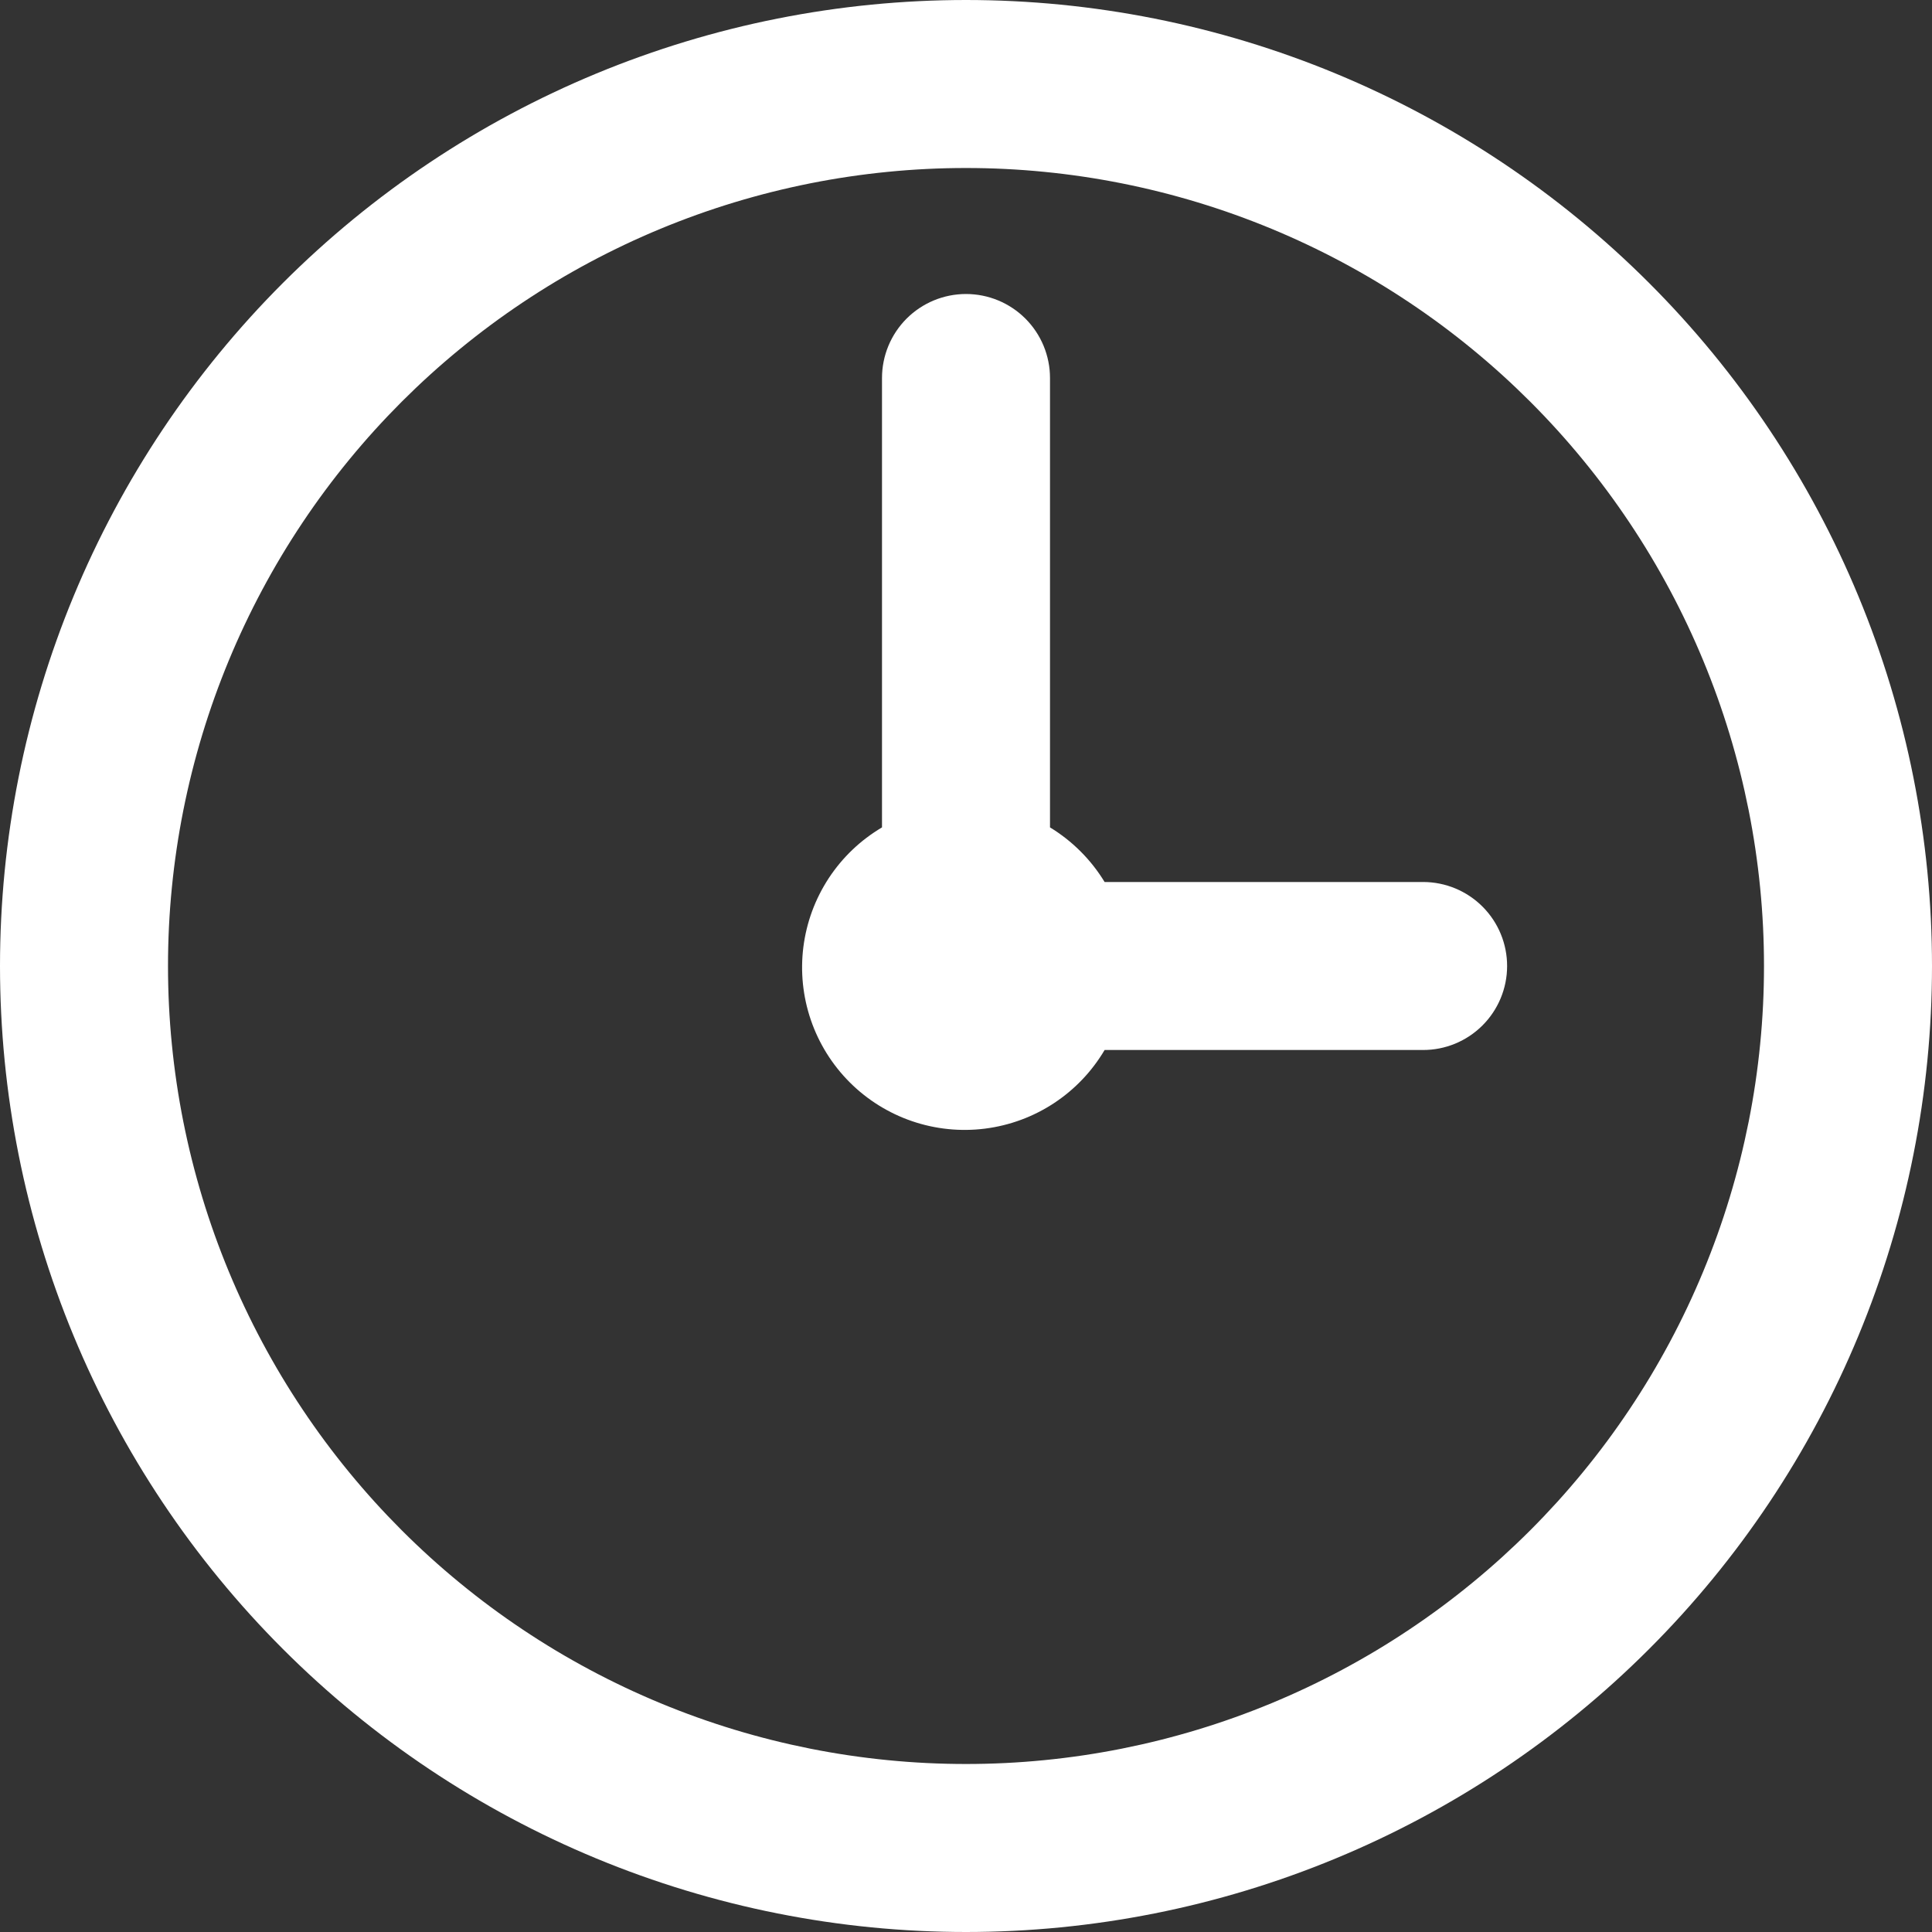 <?xml version="1.0" encoding="UTF-8"?>
<svg xmlns="http://www.w3.org/2000/svg" xmlns:xlink="http://www.w3.org/1999/xlink" width="750pt" height="750pt" viewBox="0 0 750 750" version="1.2">
<rect x="0" y="0" width="750" height="750" fill="#333333" stroke="none"/>
<g id="surface1">
<path style=" stroke:none;fill-rule:nonzero;fill:rgb(100%,100%,100%);fill-opacity:1;" d="M 375 0 C 368.863 0 362.73 0.152 356.598 0.453 C 350.469 0.754 344.352 1.203 338.242 1.805 C 332.137 2.406 326.047 3.16 319.977 4.059 C 313.906 4.961 307.859 6.008 301.84 7.207 C 295.82 8.402 289.836 9.746 283.883 11.238 C 277.93 12.73 272.016 14.367 266.145 16.148 C 260.27 17.93 254.445 19.852 248.668 21.922 C 242.887 23.988 237.164 26.195 231.492 28.547 C 225.824 30.895 220.215 33.379 214.668 36.004 C 209.117 38.629 203.641 41.387 198.227 44.281 C 192.812 47.172 187.477 50.195 182.211 53.352 C 176.949 56.508 171.766 59.789 166.66 63.199 C 161.559 66.609 156.543 70.141 151.613 73.797 C 146.684 77.453 141.848 81.227 137.102 85.121 C 132.359 89.016 127.711 93.023 123.164 97.145 C 118.617 101.266 114.176 105.496 109.836 109.836 C 105.496 114.176 101.266 118.617 97.145 123.164 C 93.023 127.711 89.016 132.359 85.121 137.102 C 81.227 141.848 77.453 146.684 73.797 151.613 C 70.141 156.543 66.609 161.559 63.199 166.66 C 59.789 171.766 56.508 176.949 53.352 182.211 C 50.195 187.477 47.172 192.812 44.281 198.227 C 41.387 203.641 38.629 209.117 36.004 214.668 C 33.379 220.215 30.895 225.824 28.547 231.492 C 26.195 237.164 23.988 242.887 21.922 248.668 C 19.852 254.445 17.93 260.27 16.148 266.145 C 14.367 272.016 12.73 277.93 11.238 283.883 C 9.746 289.836 8.402 295.82 7.207 301.84 C 6.008 307.859 4.961 313.906 4.059 319.977 C 3.16 326.047 2.406 332.137 1.805 338.242 C 1.203 344.352 0.754 350.469 0.453 356.602 C 0.152 362.73 0 368.863 0 375 C 0 381.137 0.152 387.27 0.453 393.398 C 0.754 399.531 1.203 405.648 1.805 411.758 C 2.406 417.863 3.16 423.953 4.059 430.023 C 4.961 436.094 6.008 442.141 7.207 448.16 C 8.402 454.18 9.746 460.164 11.238 466.117 C 12.73 472.07 14.367 477.984 16.148 483.855 C 17.93 489.73 19.852 495.555 21.922 501.332 C 23.988 507.113 26.195 512.836 28.547 518.508 C 30.895 524.176 33.379 529.785 36.004 535.332 C 38.629 540.883 41.387 546.359 44.281 551.773 C 47.172 557.188 50.195 562.523 53.352 567.789 C 56.508 573.051 59.789 578.234 63.199 583.34 C 66.609 588.441 70.141 593.457 73.797 598.387 C 77.453 603.316 81.227 608.152 85.121 612.898 C 89.016 617.641 93.023 622.289 97.145 626.836 C 101.266 631.383 105.496 635.824 109.836 640.164 C 114.176 644.504 118.617 648.734 123.164 652.855 C 127.711 656.977 132.359 660.984 137.102 664.879 C 141.848 668.773 146.684 672.547 151.613 676.203 C 156.543 679.859 161.559 683.391 166.66 686.801 C 171.766 690.211 176.949 693.492 182.211 696.648 C 187.477 699.805 192.812 702.828 198.227 705.719 C 203.641 708.613 209.117 711.371 214.668 713.996 C 220.215 716.621 225.824 719.105 231.492 721.453 C 237.164 723.805 242.887 726.012 248.668 728.078 C 254.445 730.148 260.27 732.07 266.145 733.852 C 272.016 735.633 277.93 737.27 283.883 738.762 C 289.836 740.254 295.82 741.598 301.84 742.793 C 307.859 743.992 313.906 745.039 319.977 745.941 C 326.047 746.84 332.137 747.594 338.242 748.195 C 344.352 748.797 350.469 749.246 356.598 749.547 C 362.73 749.848 368.863 750 375 750 C 381.137 750 387.27 749.848 393.398 749.547 C 399.531 749.246 405.648 748.797 411.758 748.195 C 417.863 747.594 423.953 746.84 430.023 745.941 C 436.094 745.039 442.141 743.992 448.16 742.793 C 454.18 741.598 460.164 740.254 466.117 738.762 C 472.07 737.27 477.984 735.633 483.855 733.852 C 489.73 732.07 495.555 730.148 501.332 728.078 C 507.113 726.012 512.836 723.805 518.508 721.453 C 524.176 719.105 529.785 716.621 535.332 713.996 C 540.883 711.371 546.359 708.613 551.773 705.719 C 557.188 702.828 562.523 699.805 567.789 696.648 C 573.051 693.492 578.234 690.211 583.34 686.801 C 588.441 683.391 593.457 679.859 598.387 676.203 C 603.316 672.547 608.152 668.773 612.898 664.879 C 617.641 660.984 622.289 656.977 626.836 652.855 C 631.383 648.734 635.824 644.504 640.164 640.164 C 644.504 635.824 648.734 631.383 652.855 626.836 C 656.977 622.289 660.984 617.641 664.879 612.898 C 668.773 608.152 672.547 603.316 676.203 598.387 C 679.859 593.457 683.391 588.441 686.801 583.34 C 690.211 578.234 693.492 573.051 696.648 567.789 C 699.805 562.523 702.828 557.188 705.719 551.773 C 708.613 546.359 711.371 540.883 713.996 535.332 C 716.621 529.785 719.105 524.176 721.453 518.508 C 723.805 512.836 726.012 507.113 728.078 501.332 C 730.148 495.555 732.07 489.73 733.852 483.855 C 735.633 477.984 737.27 472.07 738.762 466.117 C 740.254 460.164 741.598 454.18 742.793 448.16 C 743.992 442.141 745.039 436.094 745.941 430.023 C 746.84 423.953 747.594 417.863 748.195 411.758 C 748.797 405.648 749.246 399.531 749.547 393.398 C 749.848 387.27 750 381.137 750 375 C 750 368.863 749.848 362.73 749.547 356.602 C 749.246 350.469 748.797 344.352 748.195 338.242 C 747.594 332.137 746.84 326.047 745.941 319.977 C 745.039 313.906 743.992 307.859 742.793 301.84 C 741.598 295.82 740.254 289.836 738.762 283.883 C 737.27 277.93 735.633 272.016 733.852 266.145 C 732.07 260.27 730.145 254.445 728.078 248.668 C 726.012 242.887 723.805 237.164 721.453 231.492 C 719.105 225.824 716.621 220.215 713.996 214.668 C 711.371 209.117 708.613 203.641 705.719 198.227 C 702.828 192.812 699.805 187.477 696.648 182.211 C 693.492 176.949 690.211 171.766 686.801 166.66 C 683.391 161.559 679.859 156.543 676.203 151.613 C 672.547 146.684 668.773 141.848 664.879 137.102 C 660.984 132.359 656.977 127.711 652.855 123.164 C 648.734 118.617 644.504 114.176 640.164 109.836 C 635.824 105.496 631.383 101.266 626.836 97.145 C 622.289 93.023 617.641 89.016 612.898 85.121 C 608.152 81.227 603.316 77.453 598.387 73.797 C 593.457 70.141 588.441 66.609 583.34 63.199 C 578.234 59.789 573.051 56.508 567.789 53.352 C 562.523 50.195 557.188 47.172 551.773 44.281 C 546.359 41.387 540.883 38.629 535.332 36.004 C 529.785 33.379 524.176 30.895 518.508 28.547 C 512.836 26.195 507.113 23.988 501.332 21.922 C 495.555 19.852 489.73 17.93 483.855 16.148 C 477.984 14.367 472.07 12.73 466.117 11.238 C 460.164 9.746 454.18 8.402 448.16 7.207 C 442.141 6.008 436.094 4.961 430.023 4.059 C 423.953 3.16 417.863 2.406 411.758 1.805 C 405.648 1.203 399.531 0.754 393.398 0.453 C 387.27 0.152 381.137 0 375 0 Z M 375 684.781 C 369.93 684.781 364.863 684.656 359.801 684.41 C 354.734 684.16 349.68 683.789 344.637 683.289 C 339.59 682.793 334.559 682.172 329.547 681.43 C 324.531 680.688 319.535 679.82 314.562 678.832 C 309.594 677.84 304.648 676.73 299.73 675.5 C 294.812 674.266 289.926 672.914 285.074 671.445 C 280.223 669.973 275.41 668.383 270.637 666.676 C 265.863 664.965 261.137 663.141 256.453 661.203 C 251.766 659.262 247.133 657.207 242.551 655.039 C 237.969 652.871 233.441 650.594 228.969 648.203 C 224.5 645.812 220.09 643.316 215.738 640.711 C 211.391 638.102 207.109 635.391 202.895 632.574 C 198.68 629.758 194.535 626.84 190.461 623.82 C 186.391 620.801 182.395 617.68 178.477 614.465 C 174.559 611.25 170.719 607.938 166.961 604.535 C 163.207 601.129 159.535 597.633 155.949 594.051 C 152.367 590.465 148.871 586.793 145.465 583.039 C 142.062 579.281 138.75 575.441 135.535 571.523 C 132.32 567.605 129.199 563.609 126.18 559.539 C 123.16 555.465 120.242 551.32 117.426 547.105 C 114.609 542.891 111.898 538.609 109.289 534.262 C 106.684 529.91 104.188 525.5 101.797 521.031 C 99.406 516.559 97.129 512.031 94.961 507.449 C 92.793 502.867 90.738 498.234 88.797 493.547 C 86.859 488.863 85.035 484.137 83.324 479.363 C 81.617 474.59 80.027 469.777 78.555 464.926 C 77.086 460.074 75.734 455.188 74.5 450.27 C 73.27 445.352 72.16 440.406 71.168 435.438 C 70.18 430.465 69.312 425.469 68.57 420.453 C 67.828 415.441 67.207 410.41 66.711 405.363 C 66.211 400.32 65.84 395.266 65.59 390.199 C 65.34 385.137 65.219 380.07 65.219 375 C 65.219 369.93 65.34 364.863 65.59 359.801 C 65.84 354.734 66.211 349.68 66.711 344.637 C 67.207 339.59 67.828 334.559 68.57 329.547 C 69.312 324.531 70.18 319.535 71.168 314.562 C 72.16 309.594 73.27 304.648 74.5 299.73 C 75.734 294.812 77.086 289.926 78.555 285.074 C 80.027 280.223 81.617 275.41 83.324 270.637 C 85.035 265.863 86.859 261.137 88.797 256.453 C 90.738 251.766 92.793 247.133 94.961 242.551 C 97.129 237.969 99.406 233.441 101.797 228.969 C 104.188 224.5 106.684 220.09 109.289 215.738 C 111.898 211.391 114.609 207.109 117.426 202.895 C 120.242 198.68 123.16 194.535 126.18 190.461 C 129.199 186.391 132.32 182.395 135.535 178.477 C 138.75 174.559 142.062 170.719 145.465 166.961 C 148.871 163.207 152.367 159.535 155.949 155.949 C 159.535 152.367 163.207 148.871 166.961 145.465 C 170.719 142.062 174.559 138.75 178.477 135.535 C 182.395 132.32 186.391 129.199 190.461 126.18 C 194.535 123.16 198.68 120.242 202.895 117.426 C 207.109 114.609 211.391 111.898 215.738 109.289 C 220.09 106.684 224.5 104.188 228.969 101.797 C 233.441 99.406 237.969 97.129 242.551 94.961 C 247.133 92.793 251.766 90.738 256.453 88.797 C 261.137 86.859 265.863 85.035 270.637 83.324 C 275.41 81.617 280.223 80.027 285.074 78.555 C 289.926 77.086 294.812 75.734 299.73 74.5 C 304.648 73.27 309.594 72.16 314.562 71.168 C 319.535 70.18 324.531 69.312 329.547 68.57 C 334.559 67.828 339.59 67.207 344.637 66.711 C 349.68 66.211 354.734 65.84 359.801 65.59 C 364.863 65.34 369.93 65.219 375 65.219 C 380.07 65.219 385.137 65.34 390.199 65.59 C 395.266 65.84 400.32 66.211 405.363 66.711 C 410.41 67.207 415.441 67.828 420.453 68.57 C 425.469 69.312 430.465 70.18 435.438 71.168 C 440.406 72.16 445.352 73.27 450.27 74.5 C 455.188 75.734 460.074 77.086 464.926 78.555 C 469.777 80.027 474.59 81.617 479.363 83.324 C 484.137 85.035 488.863 86.859 493.547 88.797 C 498.234 90.738 502.867 92.793 507.449 94.961 C 512.031 97.129 516.559 99.406 521.031 101.797 C 525.5 104.188 529.91 106.684 534.262 109.289 C 538.609 111.898 542.891 114.609 547.105 117.426 C 551.32 120.242 555.465 123.16 559.539 126.18 C 563.609 129.199 567.605 132.32 571.523 135.535 C 575.441 138.75 579.281 142.062 583.039 145.465 C 586.793 148.871 590.465 152.367 594.051 155.949 C 597.633 159.535 601.129 163.207 604.535 166.961 C 607.938 170.719 611.25 174.559 614.465 178.477 C 617.68 182.395 620.801 186.391 623.82 190.461 C 626.84 194.535 629.758 198.68 632.574 202.895 C 635.391 207.109 638.102 211.391 640.711 215.738 C 643.316 220.09 645.812 224.5 648.203 228.969 C 650.594 233.441 652.871 237.969 655.039 242.551 C 657.207 247.133 659.262 251.766 661.203 256.453 C 663.141 261.137 664.965 265.863 666.676 270.637 C 668.383 275.41 669.973 280.223 671.445 285.074 C 672.914 289.926 674.266 294.812 675.5 299.73 C 676.73 304.648 677.84 309.594 678.832 314.562 C 679.82 319.535 680.688 324.531 681.43 329.547 C 682.172 334.559 682.793 339.59 683.289 344.637 C 683.789 349.68 684.16 354.734 684.41 359.801 C 684.656 364.863 684.781 369.93 684.781 375 C 684.781 380.07 684.656 385.137 684.41 390.199 C 684.16 395.266 683.789 400.32 683.289 405.363 C 682.793 410.41 682.172 415.441 681.43 420.453 C 680.688 425.469 679.82 430.465 678.832 435.438 C 677.84 440.406 676.73 445.352 675.5 450.27 C 674.266 455.188 672.914 460.074 671.445 464.926 C 669.973 469.777 668.383 474.59 666.676 479.363 C 664.965 484.137 663.141 488.863 661.203 493.547 C 659.262 498.234 657.207 502.867 655.039 507.449 C 652.871 512.031 650.594 516.559 648.203 521.031 C 645.812 525.5 643.316 529.91 640.711 534.262 C 638.102 538.609 635.391 542.891 632.574 547.105 C 629.758 551.32 626.84 555.465 623.82 559.539 C 620.801 563.609 617.68 567.605 614.465 571.523 C 611.25 575.441 607.938 579.281 604.535 583.039 C 601.129 586.793 597.633 590.465 594.051 594.051 C 590.465 597.633 586.793 601.129 583.039 604.535 C 579.281 607.938 575.441 611.25 571.523 614.465 C 567.605 617.68 563.609 620.801 559.539 623.82 C 555.465 626.84 551.32 629.758 547.105 632.574 C 542.891 635.391 538.609 638.102 534.262 640.711 C 529.91 643.316 525.5 645.812 521.031 648.203 C 516.559 650.594 512.031 652.871 507.449 655.039 C 502.867 657.207 498.234 659.262 493.547 661.203 C 488.863 663.141 484.137 664.965 479.363 666.676 C 474.59 668.383 469.777 669.973 464.926 671.445 C 460.074 672.914 455.188 674.266 450.27 675.5 C 445.352 676.73 440.406 677.84 435.438 678.832 C 430.465 679.82 425.469 680.688 420.453 681.43 C 415.441 682.172 410.41 682.793 405.363 683.289 C 400.32 683.789 395.266 684.16 390.199 684.41 C 385.137 684.656 380.07 684.781 375 684.781 Z M 375 684.781 "/>
<path style=" stroke:none;fill-rule:nonzero;fill:rgb(100%,100%,100%);fill-opacity:1;" d="M 552.555 342.391 L 428.805 342.391 C 426.172 338.062 423.062 334.105 419.48 330.52 C 415.895 326.938 411.938 323.828 407.609 321.195 L 407.609 146.738 C 407.609 145.672 407.555 144.605 407.453 143.543 C 407.348 142.48 407.191 141.426 406.98 140.379 C 406.773 139.328 406.516 138.297 406.203 137.273 C 405.895 136.25 405.535 135.246 405.125 134.262 C 404.719 133.273 404.262 132.309 403.758 131.367 C 403.254 130.426 402.707 129.512 402.113 128.621 C 401.52 127.734 400.883 126.879 400.207 126.051 C 399.531 125.227 398.812 124.438 398.059 123.68 C 397.301 122.926 396.512 122.211 395.688 121.531 C 394.859 120.855 394.004 120.219 393.117 119.625 C 392.227 119.031 391.312 118.484 390.371 117.98 C 389.43 117.477 388.465 117.02 387.48 116.613 C 386.492 116.203 385.488 115.844 384.465 115.535 C 383.445 115.223 382.41 114.965 381.363 114.758 C 380.312 114.547 379.258 114.391 378.195 114.289 C 377.133 114.184 376.066 114.129 375 114.129 C 373.934 114.129 372.867 114.184 371.805 114.289 C 370.742 114.391 369.688 114.547 368.637 114.758 C 367.59 114.965 366.555 115.223 365.535 115.535 C 364.512 115.844 363.508 116.203 362.52 116.613 C 361.535 117.02 360.57 117.477 359.629 117.98 C 358.688 118.484 357.773 119.031 356.883 119.625 C 355.996 120.219 355.141 120.855 354.312 121.531 C 353.488 122.211 352.699 122.926 351.941 123.68 C 351.188 124.438 350.469 125.227 349.793 126.051 C 349.117 126.879 348.48 127.734 347.887 128.621 C 347.293 129.512 346.746 130.426 346.242 131.367 C 345.738 132.309 345.281 133.273 344.875 134.262 C 344.465 135.246 344.105 136.25 343.797 137.273 C 343.484 138.297 343.227 139.328 343.02 140.379 C 342.809 141.426 342.652 142.48 342.547 143.543 C 342.445 144.605 342.391 145.672 342.391 146.738 L 342.391 321.195 C 341.359 321.805 340.344 322.441 339.352 323.109 C 338.355 323.777 337.379 324.473 336.422 325.195 C 335.465 325.918 334.531 326.668 333.617 327.441 C 332.703 328.219 331.812 329.02 330.945 329.848 C 330.078 330.672 329.234 331.523 328.414 332.398 C 327.598 333.273 326.801 334.172 326.035 335.09 C 325.266 336.012 324.523 336.953 323.812 337.914 C 323.098 338.875 322.41 339.855 321.75 340.859 C 321.094 341.859 320.465 342.879 319.863 343.918 C 319.262 344.953 318.691 346.008 318.152 347.078 C 317.609 348.145 317.102 349.23 316.621 350.328 C 316.145 351.43 315.695 352.539 315.281 353.664 C 314.867 354.789 314.484 355.922 314.133 357.07 C 313.781 358.215 313.465 359.371 313.18 360.535 C 312.895 361.699 312.641 362.871 312.426 364.047 C 312.207 365.227 312.023 366.41 311.871 367.598 C 311.719 368.789 311.605 369.98 311.52 371.176 C 311.438 372.371 311.391 373.57 311.375 374.766 C 311.359 375.965 311.379 377.164 311.434 378.359 C 311.488 379.559 311.574 380.754 311.695 381.945 C 311.82 383.137 311.977 384.324 312.164 385.508 C 312.355 386.691 312.578 387.867 312.832 389.039 C 313.09 390.211 313.379 391.371 313.703 392.527 C 314.023 393.68 314.379 394.824 314.77 395.957 C 315.156 397.094 315.578 398.215 316.027 399.324 C 316.48 400.434 316.965 401.531 317.477 402.613 C 317.992 403.695 318.535 404.762 319.113 405.812 C 319.688 406.867 320.293 407.898 320.926 408.918 C 321.559 409.934 322.223 410.93 322.914 411.91 C 323.605 412.891 324.324 413.848 325.07 414.785 C 325.812 415.727 326.586 416.641 327.383 417.535 C 328.18 418.43 329.004 419.301 329.852 420.148 C 330.699 420.996 331.57 421.82 332.465 422.617 C 333.359 423.414 334.273 424.188 335.215 424.93 C 336.152 425.676 337.109 426.395 338.09 427.086 C 339.07 427.777 340.066 428.441 341.082 429.074 C 342.102 429.707 343.133 430.312 344.188 430.887 C 345.238 431.465 346.305 432.008 347.387 432.523 C 348.469 433.035 349.566 433.52 350.676 433.973 C 351.785 434.422 352.906 434.844 354.043 435.23 C 355.176 435.621 356.32 435.977 357.473 436.297 C 358.629 436.621 359.789 436.91 360.961 437.168 C 362.133 437.422 363.309 437.645 364.492 437.836 C 365.676 438.023 366.863 438.18 368.055 438.301 C 369.246 438.426 370.441 438.512 371.641 438.566 C 372.836 438.621 374.035 438.641 375.234 438.625 C 376.43 438.609 377.629 438.562 378.824 438.48 C 380.02 438.395 381.211 438.281 382.402 438.129 C 383.59 437.977 384.773 437.793 385.953 437.574 C 387.129 437.359 388.301 437.105 389.465 436.82 C 390.629 436.535 391.785 436.219 392.93 435.867 C 394.078 435.516 395.211 435.133 396.336 434.719 C 397.461 434.305 398.57 433.855 399.672 433.379 C 400.77 432.898 401.855 432.391 402.922 431.848 C 403.992 431.309 405.047 430.738 406.082 430.137 C 407.121 429.539 408.141 428.906 409.141 428.25 C 410.145 427.59 411.125 426.902 412.086 426.188 C 413.047 425.477 413.988 424.734 414.91 423.965 C 415.828 423.199 416.727 422.402 417.602 421.586 C 418.477 420.766 419.328 419.922 420.152 419.055 C 420.98 418.188 421.781 417.297 422.559 416.383 C 423.332 415.469 424.082 414.535 424.805 413.578 C 425.527 412.621 426.223 411.645 426.891 410.648 C 427.559 409.656 428.195 408.641 428.805 407.609 L 552.391 407.609 C 553.457 407.609 554.523 407.559 555.586 407.457 C 556.648 407.355 557.703 407.199 558.75 406.996 C 559.797 406.789 560.832 406.531 561.855 406.223 C 562.879 405.914 563.883 405.559 564.871 405.152 C 565.855 404.746 566.82 404.289 567.762 403.789 C 568.707 403.289 569.621 402.742 570.512 402.152 C 571.398 401.559 572.258 400.926 573.082 400.25 C 573.91 399.574 574.703 398.859 575.457 398.109 C 576.215 397.355 576.934 396.566 577.613 395.742 C 578.289 394.918 578.93 394.062 579.523 393.176 C 580.117 392.289 580.668 391.379 581.172 390.438 C 581.68 389.496 582.137 388.535 582.547 387.551 C 582.957 386.562 583.32 385.562 583.633 384.539 C 583.945 383.52 584.207 382.484 584.418 381.438 C 584.629 380.391 584.785 379.34 584.895 378.277 C 585 377.215 585.055 376.148 585.059 375.082 C 585.062 374.016 585.012 372.949 584.91 371.887 C 584.809 370.824 584.656 369.77 584.449 368.723 C 584.242 367.672 583.988 366.637 583.68 365.617 C 583.371 364.594 583.016 363.59 582.609 362.602 C 582.203 361.613 581.75 360.648 581.25 359.707 C 580.75 358.762 580.203 357.848 579.613 356.957 C 579.023 356.07 578.391 355.211 577.715 354.383 C 577.039 353.559 576.328 352.766 575.574 352.008 C 574.82 351.25 574.031 350.531 573.211 349.852 C 572.387 349.172 571.531 348.535 570.645 347.941 C 569.762 347.344 568.848 346.793 567.906 346.289 C 566.969 345.781 566.004 345.324 565.02 344.91 C 564.035 344.5 563.031 344.137 562.012 343.824 C 560.992 343.512 559.957 343.25 558.91 343.039 C 557.863 342.824 556.812 342.668 555.75 342.559 C 554.688 342.449 553.621 342.395 552.555 342.391 Z M 552.555 342.391 "/>
</g>
</svg>
